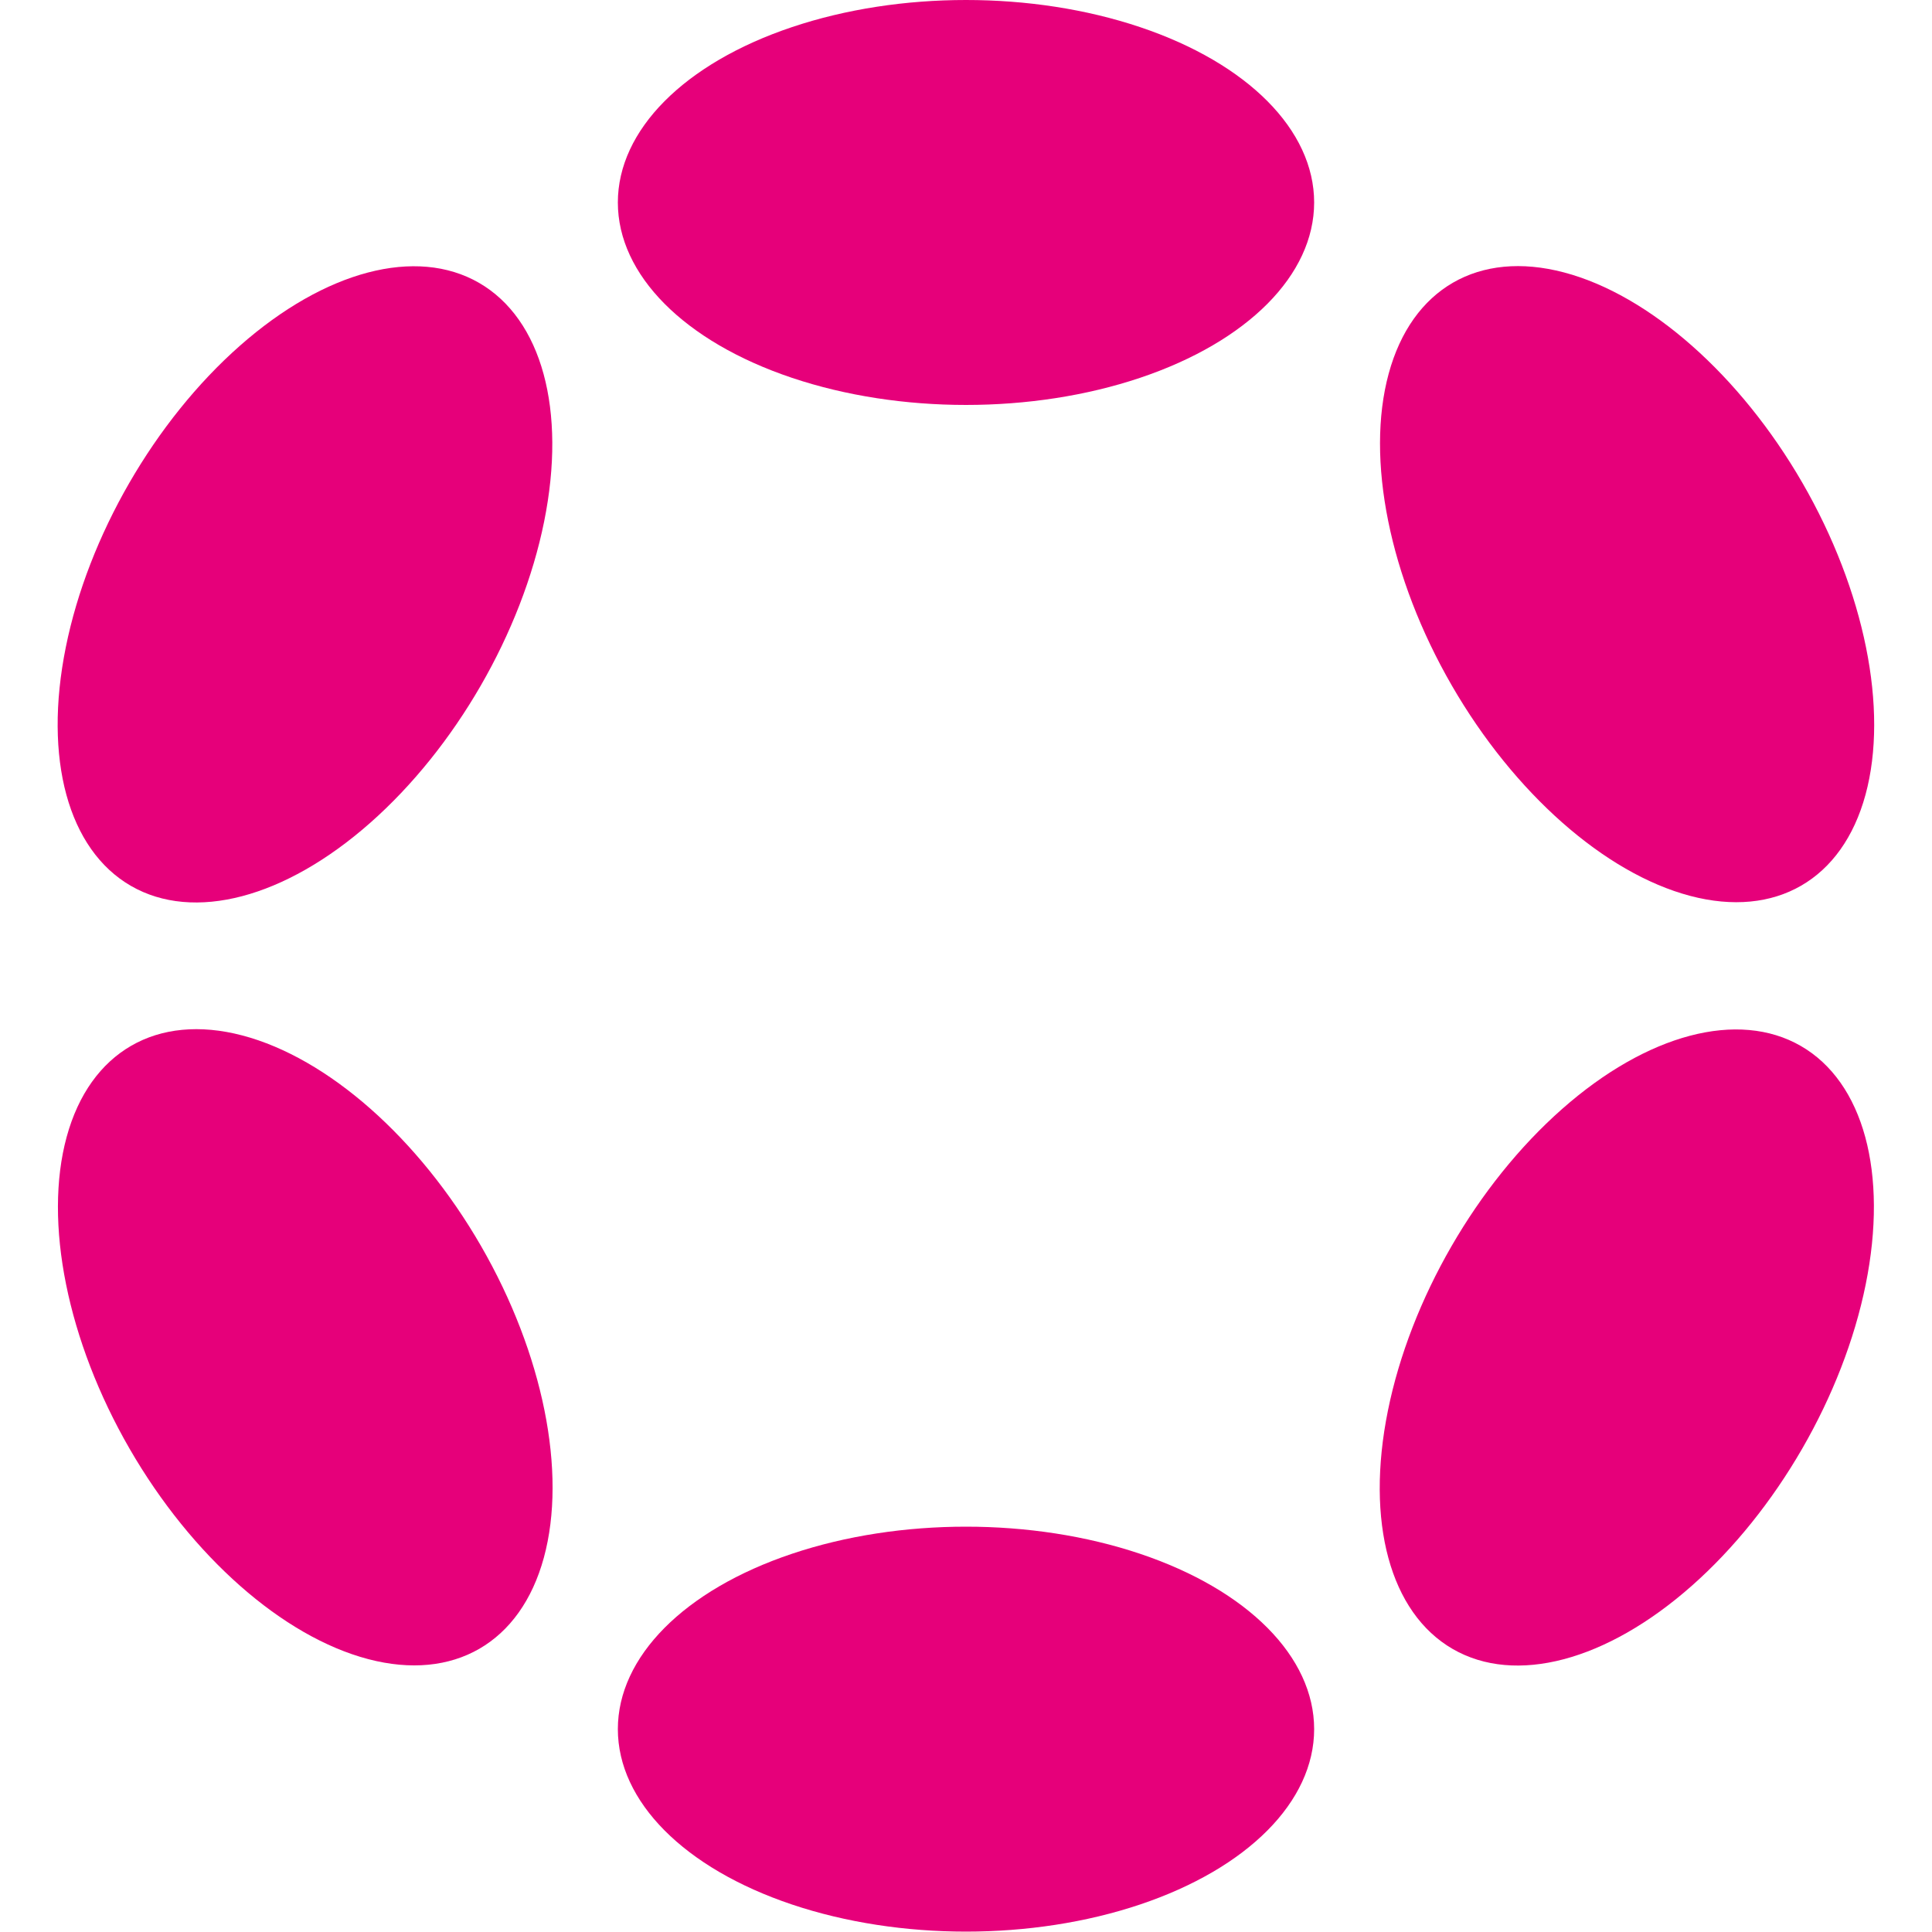 <svg xmlns="http://www.w3.org/2000/svg" xml:space="preserve" id="dot" x="0" y="0" viewBox="0 0 500 500"><style>.st0{fill:#e6007a}</style><ellipse cx="250" cy="52.4" class="st0" rx="90.1" ry="52.4"/><ellipse cx="250" cy="447.5" class="st0" rx="90.1" ry="52.4"/><ellipse cx="78.9" cy="151.2" class="st0" rx="90.1" ry="52.5" transform="rotate(-60 78.942 151.193)"/><ellipse cx="421" cy="348.7" class="st0" rx="90.1" ry="52.4" transform="rotate(-60 421.037 348.7)"/><ellipse cx="79" cy="348.7" class="st0" rx="52.5" ry="90.1" transform="rotate(-30 78.955 348.687)"/><ellipse cx="421.1" cy="151.2" class="st0" rx="52.4" ry="90.1" transform="rotate(-30 421.058 151.204)"/></svg>